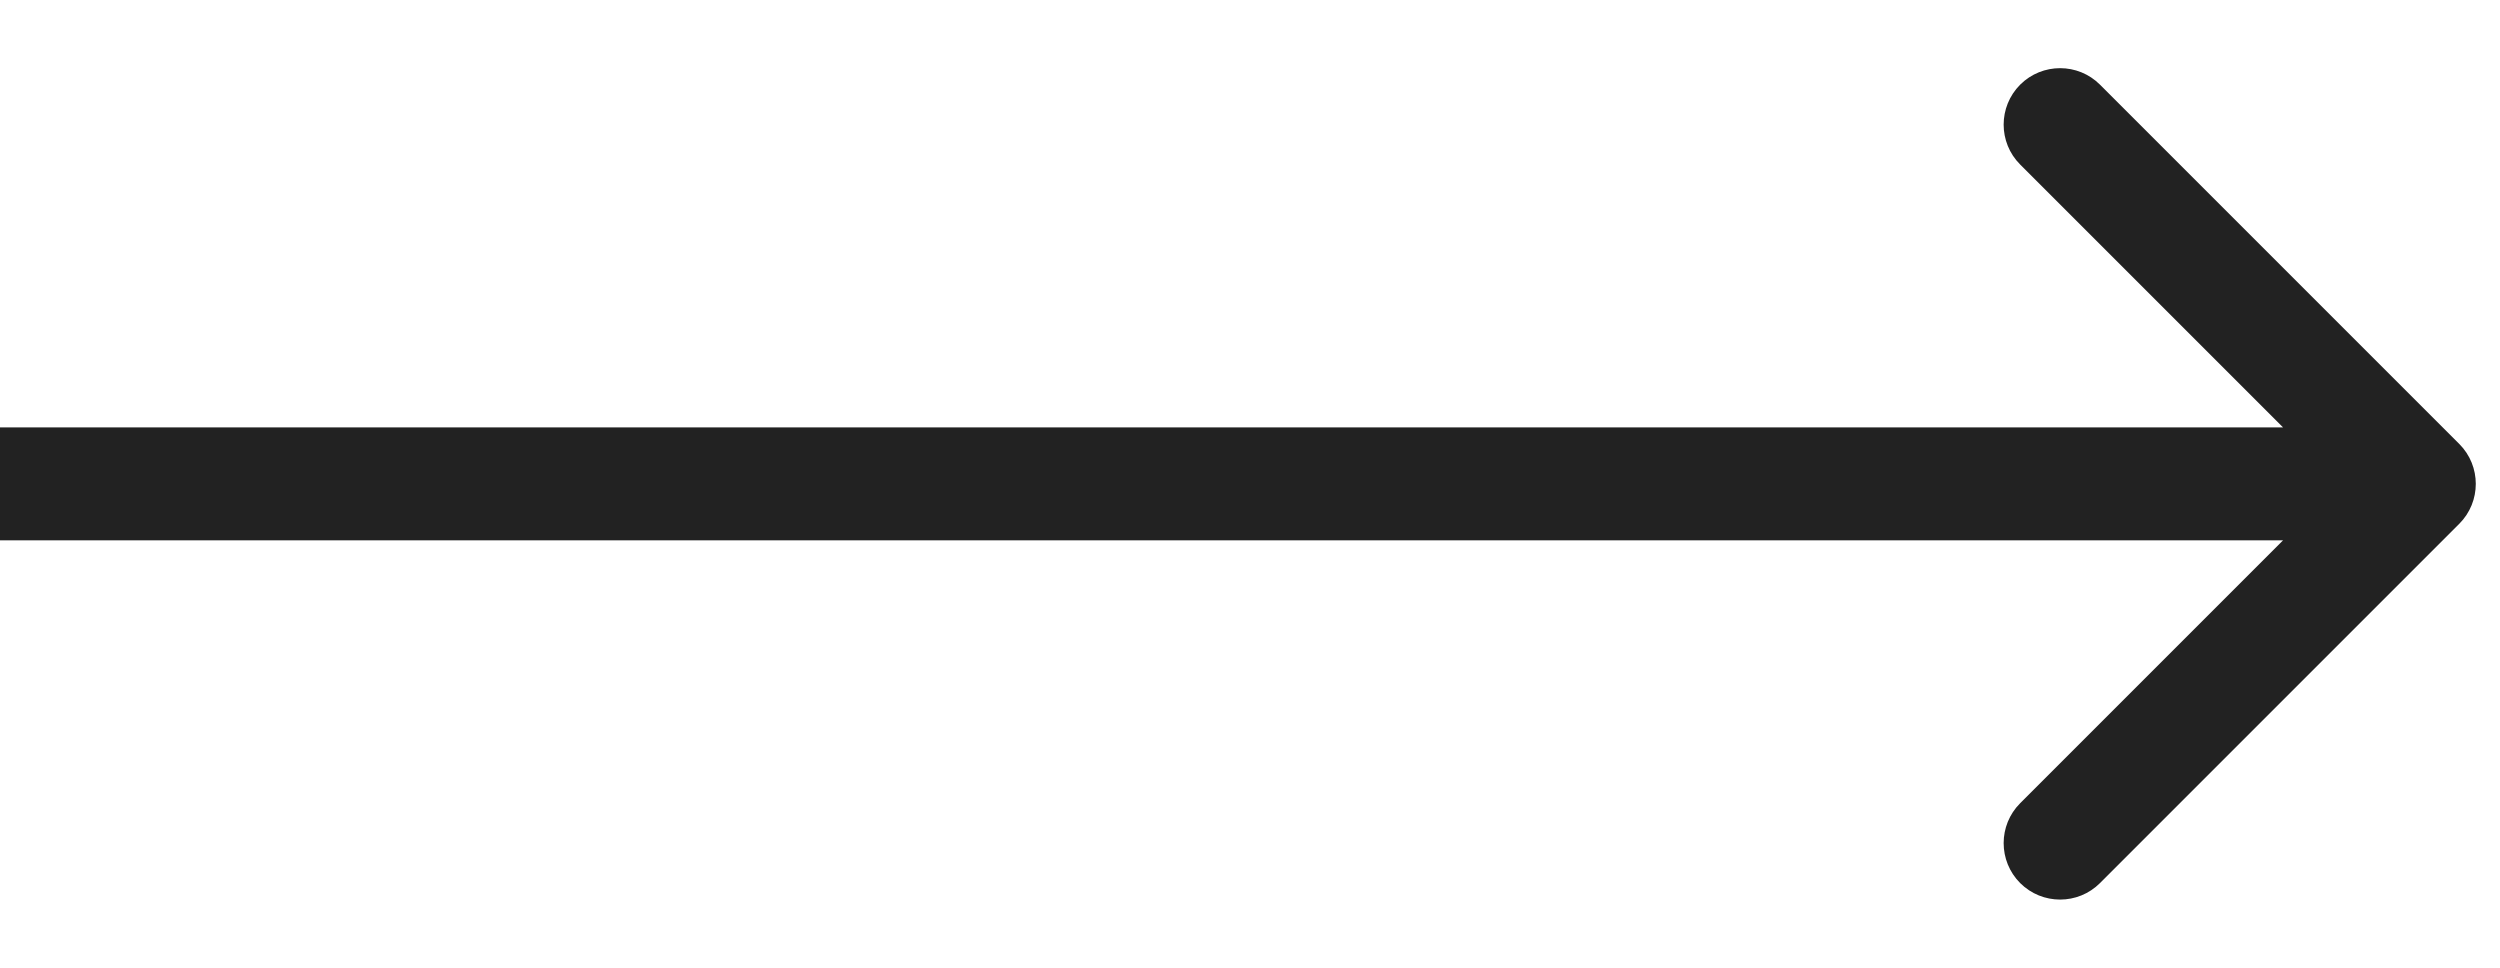 <svg width="31" height="12" viewBox="0 0 31 12" fill="none" xmlns="http://www.w3.org/2000/svg">
<path d="M30.495 6.495C30.768 6.222 30.768 5.778 30.495 5.505L26.04 1.05C25.767 0.777 25.324 0.777 25.05 1.05C24.777 1.324 24.777 1.767 25.05 2.04L29.01 6L25.05 9.96C24.777 10.233 24.777 10.676 25.05 10.95C25.324 11.223 25.767 11.223 26.04 10.95L30.495 6.495ZM0 6.7H30V5.3H0V6.7Z" fill="#222222"/>
</svg>
